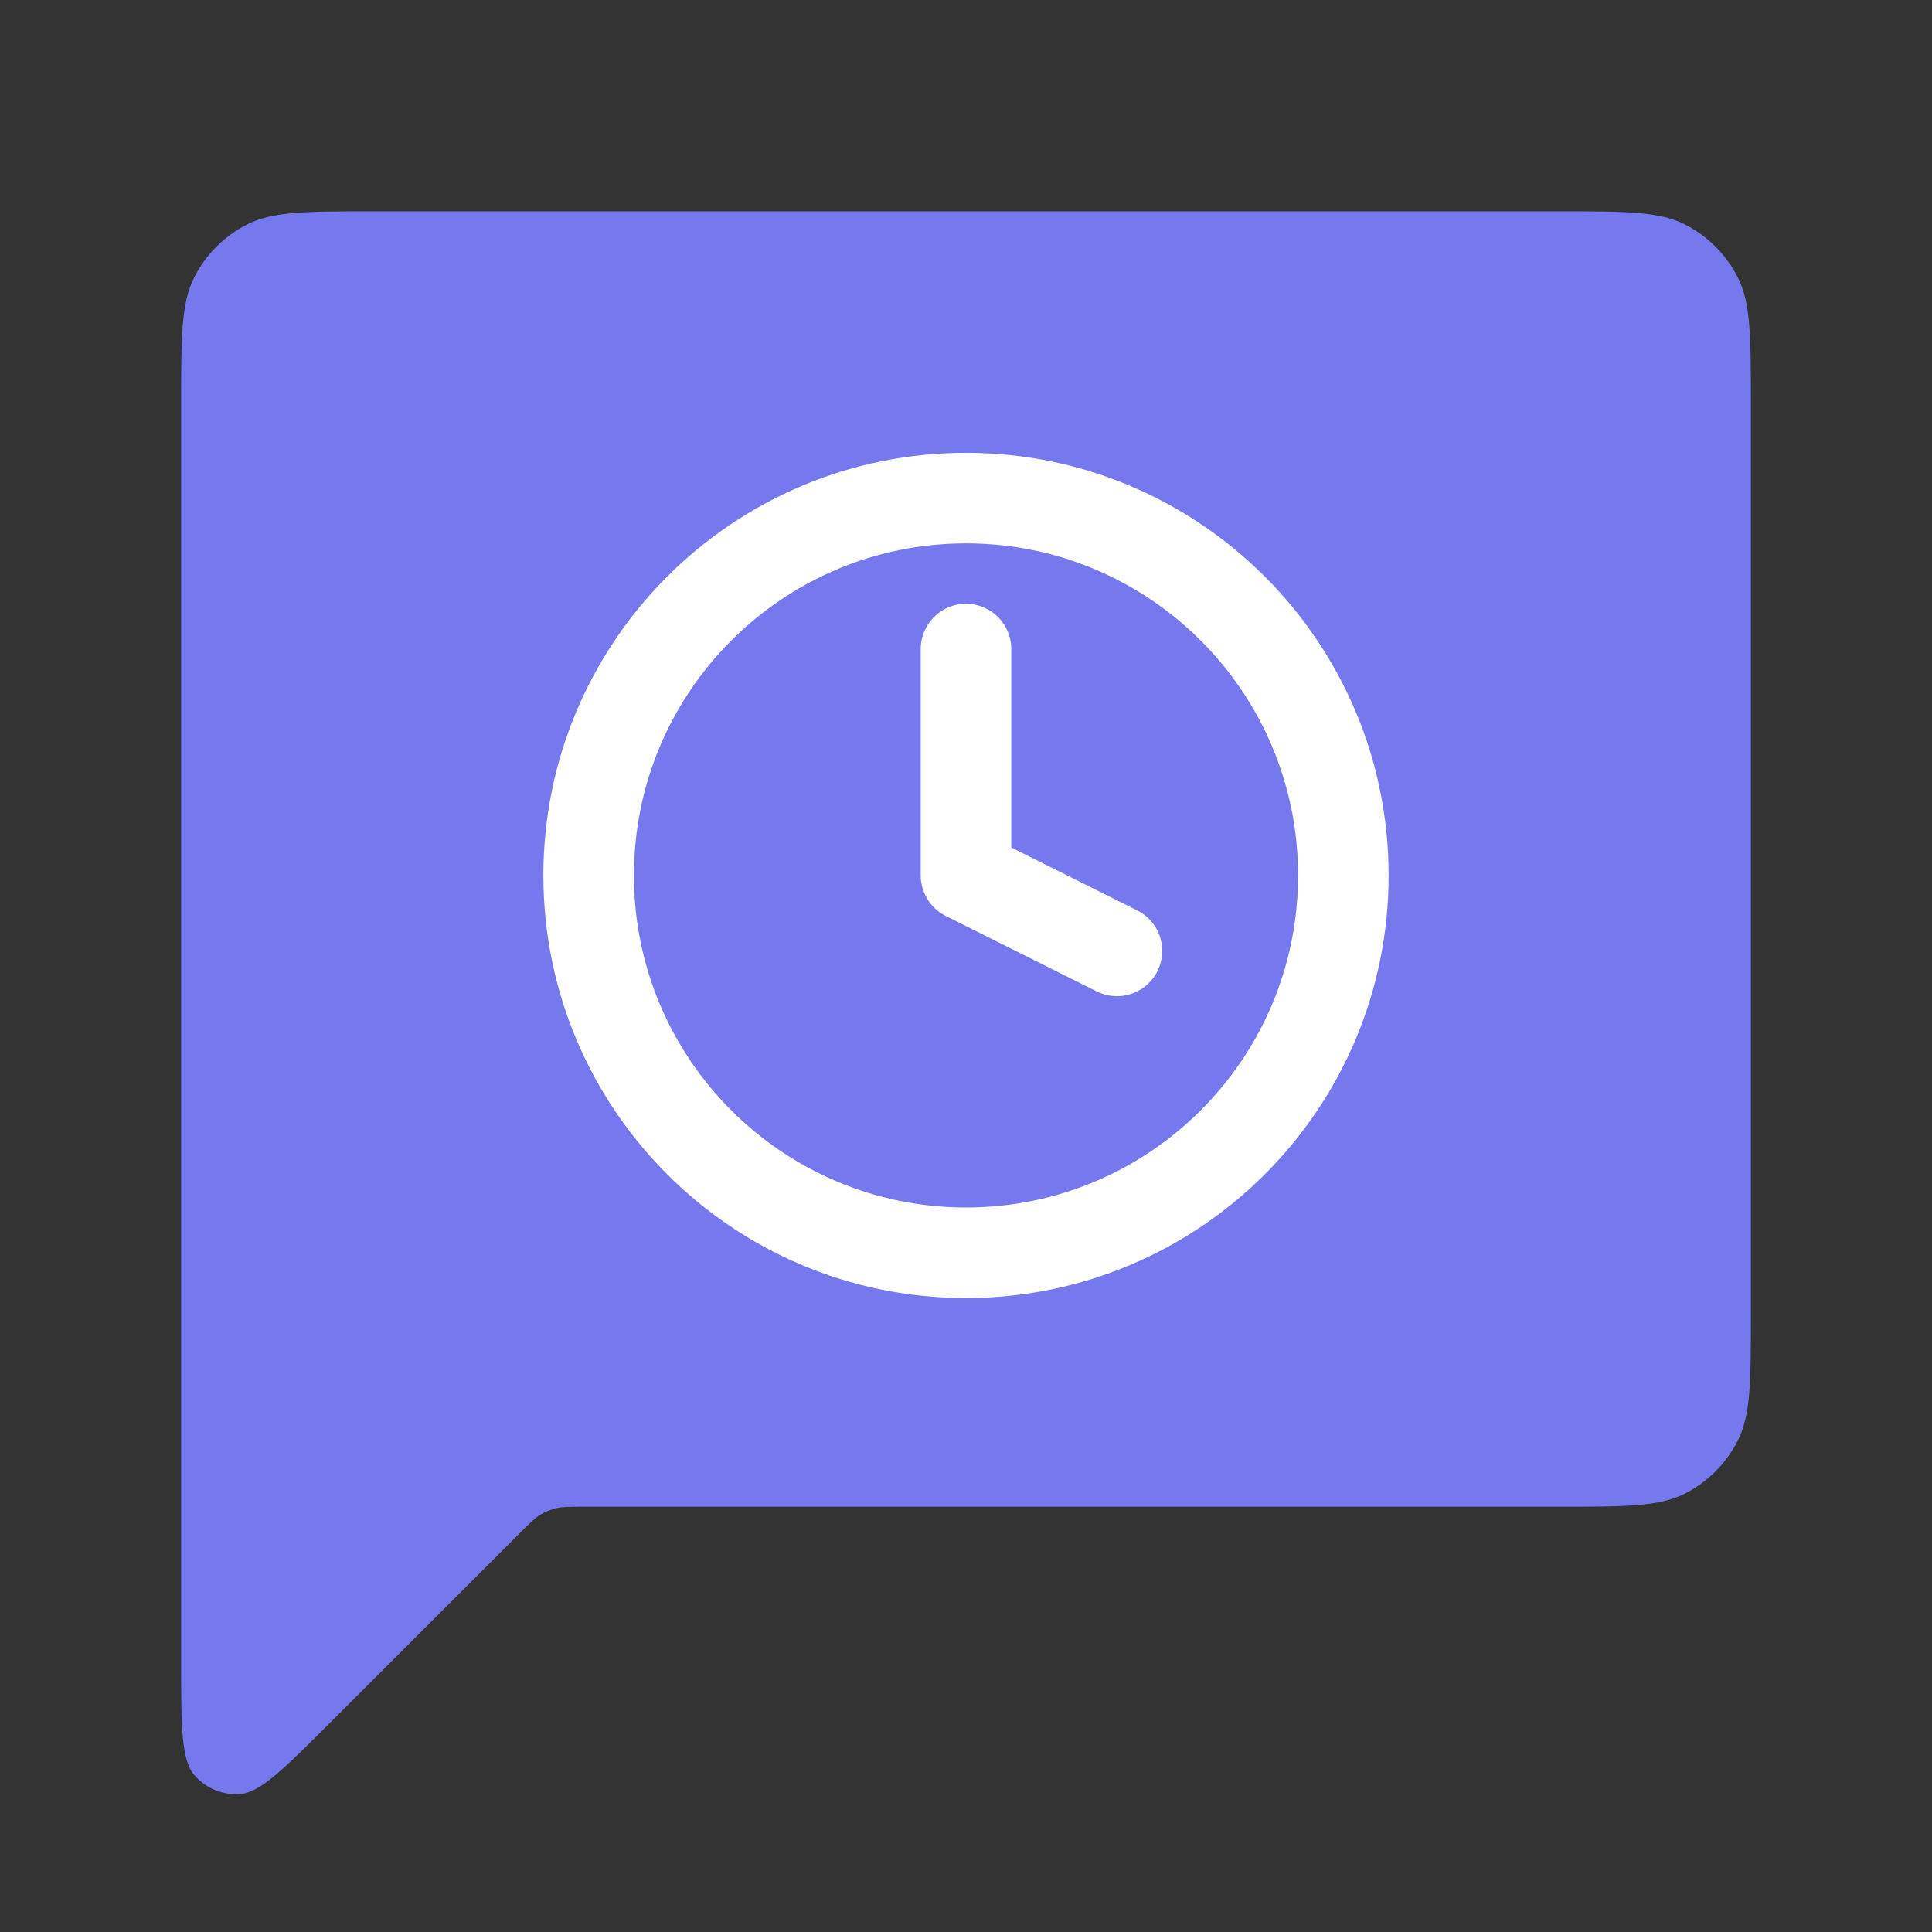 <?xml version="1.0" encoding="UTF-8"?>
<svg xmlns="http://www.w3.org/2000/svg" width="64" height="64" viewBox="0 0 64 64" fill="none">
  <rect x="0" y="0" width="64" height="64" fill="#333333" stroke="none"/>
  <path d="M17.243 50.762L10.956 57.046C9.401 58.6 8.624 59.377 7.957 59.429C7.378 59.475 6.812 59.241 6.435 58.799C6 58.29 6 57.191 6 54.993V13.4C6 11.16 6 10.04 6.436 9.184C6.819 8.431 7.431 7.819 8.184 7.436C9.04 7 10.16 7 12.4 7H51.6C53.84 7 54.96 7 55.816 7.436C56.569 7.819 57.181 8.431 57.564 9.184C58 10.04 58 11.16 58 13.4V43.512C58 45.752 58 46.872 57.564 47.728C57.181 48.481 56.569 49.093 55.816 49.476C54.96 49.912 53.84 49.912 51.6 49.912H19.295C18.852 49.912 18.63 49.912 18.421 49.962C18.236 50.007 18.059 50.08 17.896 50.179C17.713 50.291 17.556 50.448 17.243 50.762L17.243 50.762Z" fill="#7679EE"></path>
  <path d="M32 21.5V29L37 31.5M44.5 29C44.5 35.904 38.904 41.5 32 41.5C25.096 41.5 19.5 35.904 19.5 29C19.5 22.096 25.096 16.5 32 16.5C38.904 16.5 44.5 22.096 44.5 29Z" stroke="white" stroke-width="3" stroke-linecap="round" stroke-linejoin="round"></path>
</svg>
